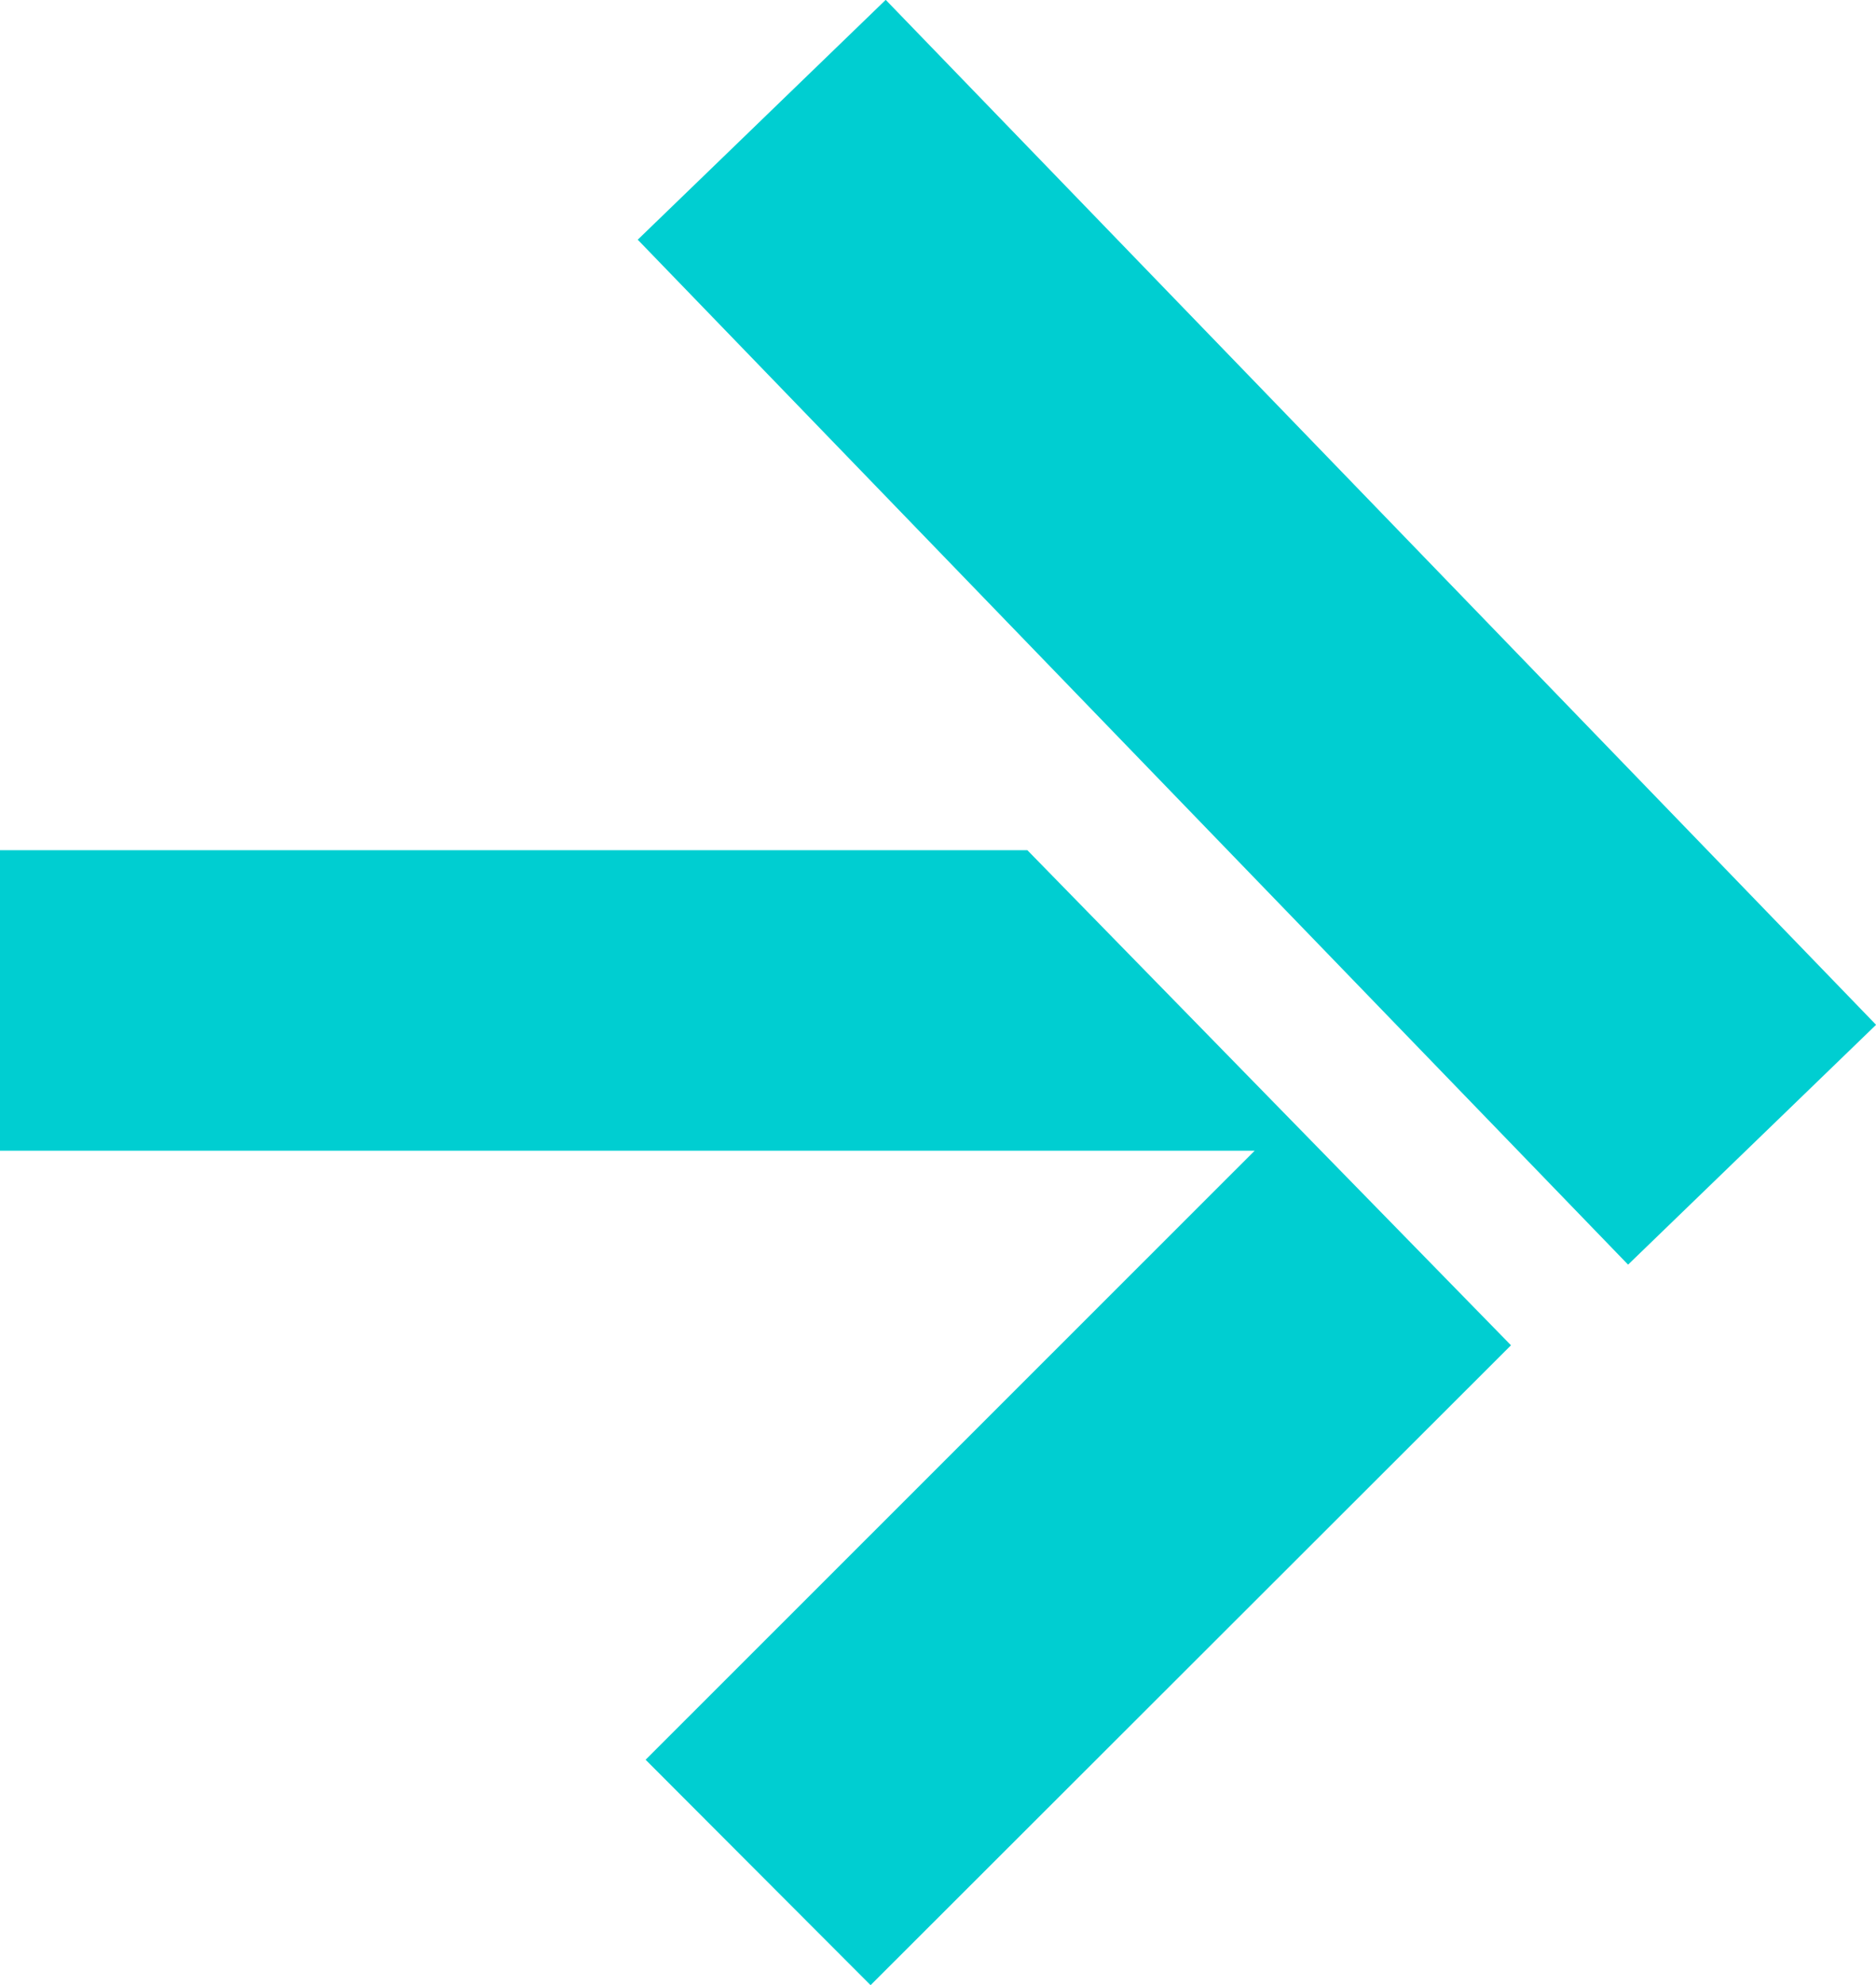 <?xml version="1.0" encoding="UTF-8"?><svg id="Laag_1" xmlns="http://www.w3.org/2000/svg" viewBox="0 0 111.99 118.45"><defs><style>.cls-1{fill:#00ced1;stroke-width:0px;}</style></defs><rect id="Rectangle_1425" class="cls-1" x="64.74" y="-4.8" width="20.59" height="85.06" transform="translate(-5.14 62.75) rotate(-44.03)"/><path id="Path_1838" class="cls-1" d="m61.33,50.73H0v17.93h74.9l-36.36,36.34,13.43,13.45,38.23-38.18-28.87-29.54Z"/></svg>